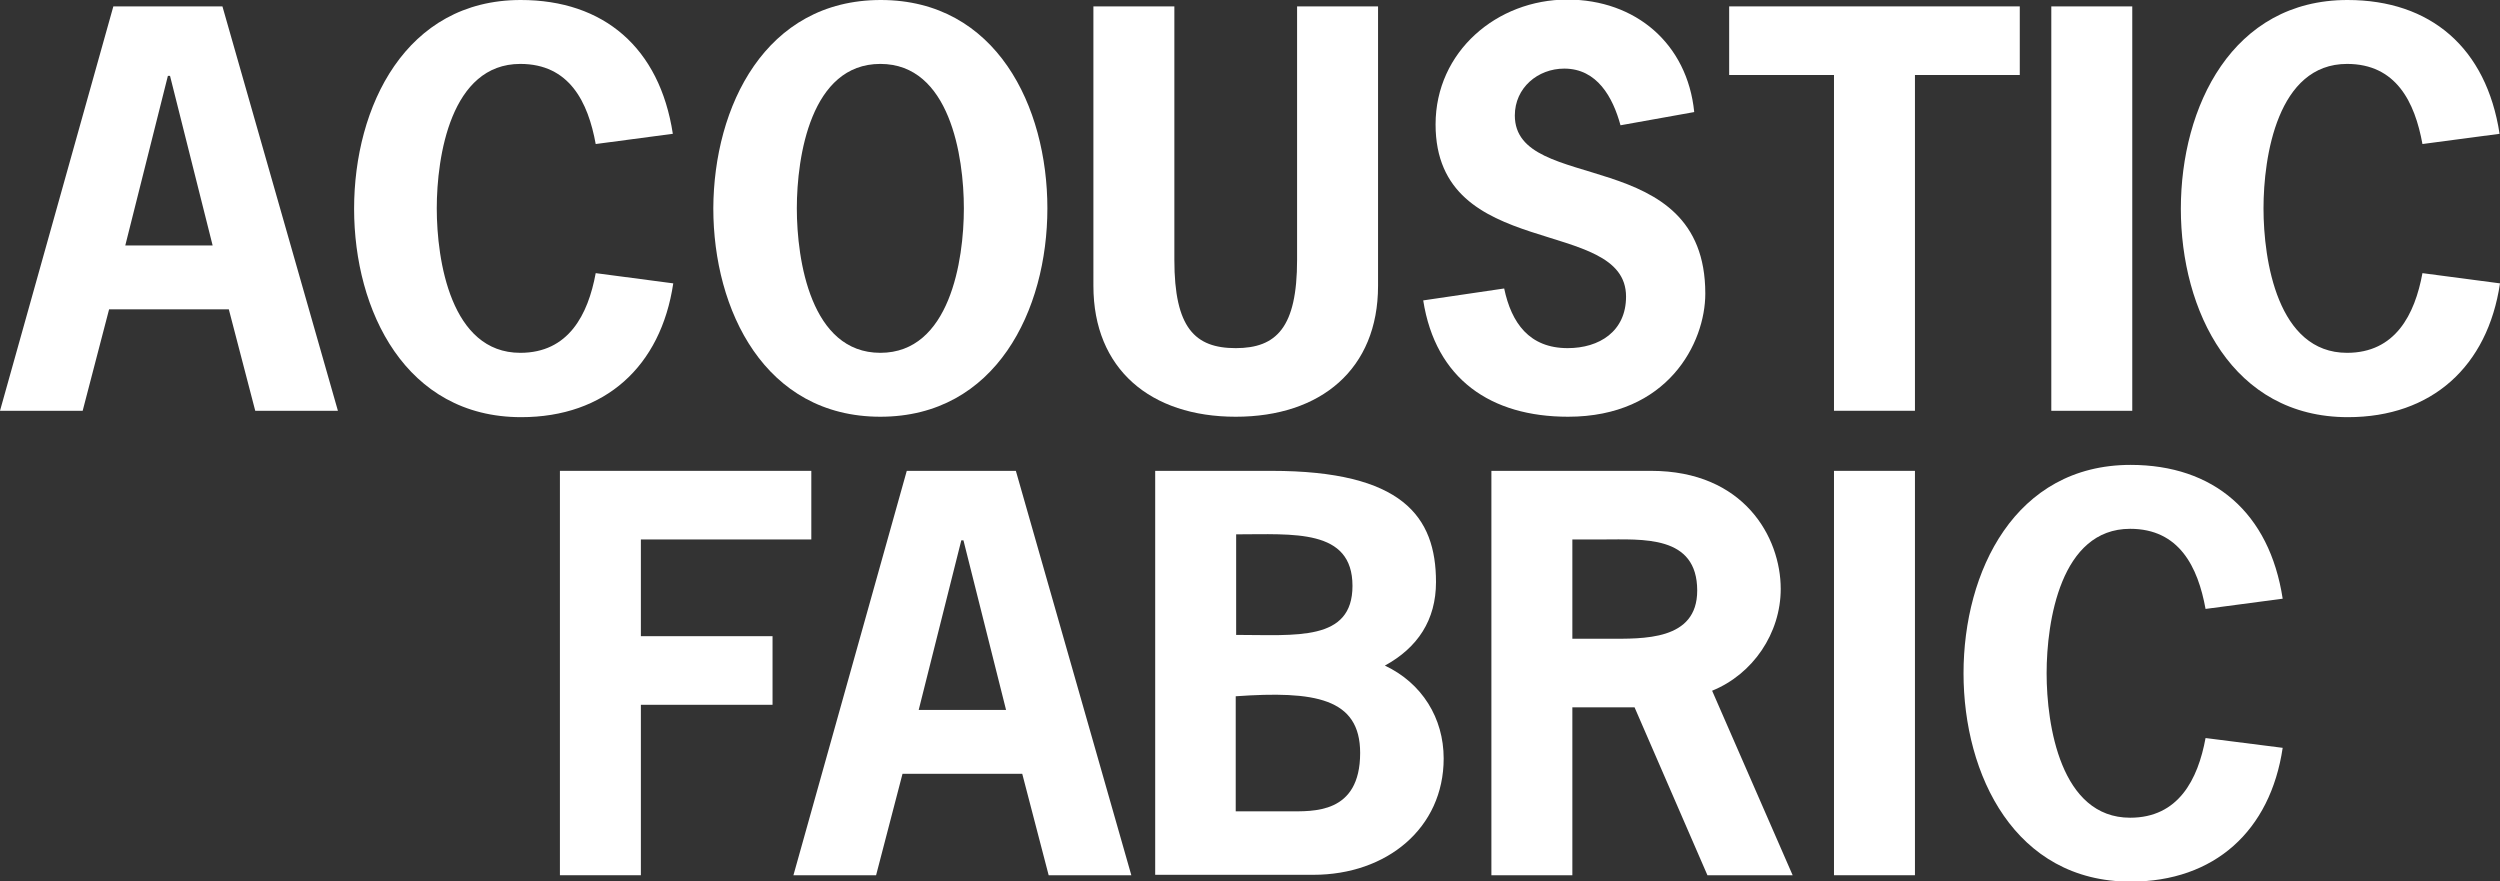 <?xml version="1.0" encoding="utf-8"?>
<!-- Generator: Adobe Illustrator 22.1.0, SVG Export Plug-In . SVG Version: 6.00 Build 0)  -->
<svg version="1.1" id="Edible_text" xmlns="http://www.w3.org/2000/svg" xmlns:xlink="http://www.w3.org/1999/xlink" x="0px"
	 y="0px" viewBox="0 0 586.7 206.8" style="enable-background:new 0 0 586.7 206.8;" xml:space="preserve">
<rect x="0" y="0" width="586.7" height="206.8" fill="#333333" stroke="none"/>
<style type="text/css">
	.st0{fill:#FFFFFF;}
</style>
<g>
	<path class="st0" d="M79.3,96.4H59.9l-6.2-23.8H25.6l-6.2,23.8H0L26.6,1.5h25.6L79.3,96.4z M39.9,17.8h-0.5l-10,39.8h20.5
		L39.9,17.8z"/>
	<path class="st0" d="M158,66.5c-2.9,19.5-16,31.4-35.7,31.4c-27.1,0-39.2-25-39.2-48.9C83.1,25,95.2,0,122.2,0
		c19.5,0,32.6,11.2,35.7,31.4l-18.1,2.4c-1.8-9.9-6.2-18.8-17.7-18.8c-16.3,0-19.6,21.7-19.6,33.9c0,12.2,3.3,33.9,19.6,33.9
		c11.3,0,15.9-8.9,17.7-18.7L158,66.5z"/>
	<path class="st0" d="M245.8,48.9c0,23.9-12.1,48.9-39.2,48.9s-39.2-25-39.2-48.9C167.5,25,179.6,0,206.7,0S245.8,25,245.8,48.9z
		 M187,48.9c0,12.2,3.3,33.9,19.6,33.9c16.3,0,19.6-21.7,19.6-33.9c0-12.2-3.3-33.9-19.6-33.9C190.3,15,187,36.7,187,48.9z"/>
	<path class="st0" d="M323.4,1.5v65.6c0,19.5-13.4,30.7-33.4,30.7s-33.4-11.2-33.4-30.7V1.5h19V61c0,15.9,4.8,20.7,14.4,20.7
		s14.4-4.9,14.4-20.7V1.5H323.4z"/>
	<path class="st0" d="M380.3,29.4c-1.8-6.6-5.5-13.3-13.2-13.3c-6.2,0-11.6,4.5-11.6,11c0,18.7,44.7,6.5,44.7,41.8
		c0,11.6-8.8,28.9-32.2,28.9c-18.1,0-31.1-8.8-34-27.3l19-2.8c1.7,8.1,5.9,14,14.9,14c7.4,0,13.7-3.9,13.7-12.1
		c0-19-44.7-8.1-44.7-40.4c0-17.1,14.4-29.3,30.9-29.3c16.1,0,28.2,10.4,29.8,26.4L380.3,29.4z"/>
	<path class="st0" d="M474,17.6h-24.6v78.8h-19V17.6h-24.6V1.5H474V17.6z"/>
	<path class="st0" d="M481.4,96.4V1.5h19v94.9H481.4z"/>
	<path class="st0" d="M586.7,66.5c-2.9,19.5-16,31.4-35.7,31.4c-27.1,0-39.2-25-39.2-48.9C511.8,25,523.9,0,550.9,0
		c19.5,0,32.6,11.2,35.7,31.4l-18.1,2.4c-1.8-9.9-6.2-18.8-17.7-18.8c-16.3,0-19.6,21.7-19.6,33.9c0,12.2,3.3,33.9,19.6,33.9
		c11.3,0,15.9-8.9,17.7-18.7L586.7,66.5z"/>
	<path class="st0" d="M190.4,126.6h-40v22.7h30.9v16.1h-30.9v40h-19v-94.9h59V126.6z"/>
	<path class="st0" d="M265.5,205.4h-19.4l-6.2-23.8h-28.1l-6.2,23.8h-19.4l26.6-94.9h25.6L265.5,205.4z M226.1,126.8h-0.5l-10,39.8
		h20.5L226.1,126.8z"/>
	<path class="st0" d="M271.1,205.4v-94.9h27.3c30.7,0,38.6,10.7,38.6,26.1c0,8.9-4.3,15.4-12,19.6c8.7,4.1,13.8,12.3,13.8,21.8
		c0,16.3-13.3,27.3-30.6,27.3H271.1z M290.1,149c14,0,27.3,1.6,27.3-11.5c0-13.5-13.9-12.1-27.3-12.1V149z M302.4,190.4
		c5.7,0,16.8,0.7,16.8-13.7c0-12.9-10.7-14.6-29.2-13.3v27H302.4z"/>
	<path class="st0" d="M387.5,110.5c21.8,0,30.4,15.6,30.4,27.7c0,10.4-6.5,20-16.1,23.9l18.9,43.3h-20L383.6,166H369v39.4h-19v-94.9
		H387.5z M377.3,149.9c8.3,0,21,0.5,21-11.3c0-13.1-12.8-12-22.2-12H369v23.3H377.3z"/>
	<path class="st0" d="M430.4,205.4v-94.9h19v94.9H430.4z"/>
	<path class="st0" d="M535.7,175.5c-2.9,19.5-16,31.4-35.7,31.4c-27.1,0-39.2-25-39.2-48.9c0-23.9,12.1-48.9,39.2-48.9
		c19.5,0,32.6,11.2,35.7,31.4l-18.1,2.4c-1.8-9.9-6.2-18.8-17.7-18.8c-16.3,0-19.6,21.7-19.6,33.9c0,12.2,3.3,33.9,19.6,33.9
		c11.3,0,15.9-8.9,17.7-18.7L535.7,175.5z"/>
</g>
</svg>
